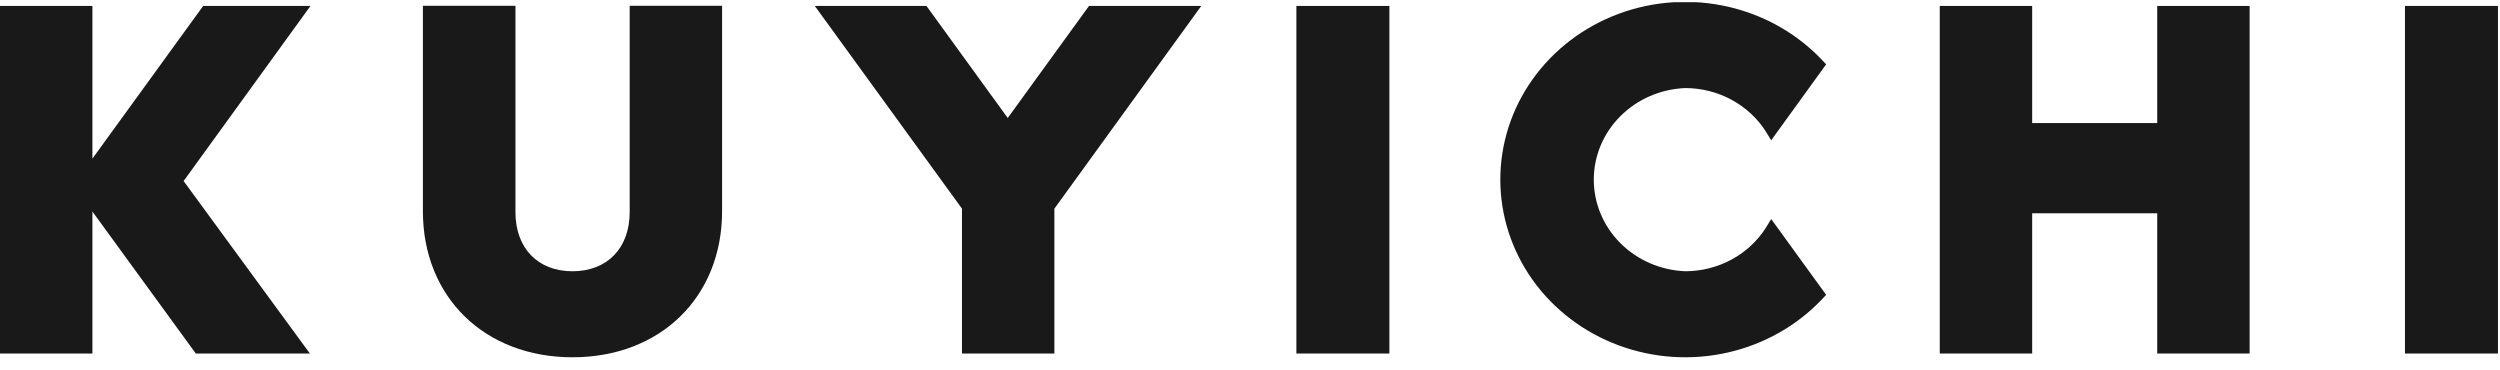 <svg width="169" height="25" viewBox="0 0 169 25" fill="none" xmlns="http://www.w3.org/2000/svg">
<g clip-path="url(#clip0_1582_5497)">
<path d="M113.934 5.953C115.025 5.957 116.097 6.228 117.047 6.741C117.998 7.254 118.797 7.992 119.367 8.885L119.733 9.482L123.447 4.35L123.192 4.077C121.497 2.278 119.274 1.015 116.817 0.454C114.36 -0.108 111.784 0.059 109.427 0.932C107.071 1.805 105.044 3.343 103.615 5.344C102.186 7.344 101.421 9.714 101.421 12.14C101.421 14.567 102.186 16.936 103.615 18.937C105.044 20.937 107.071 22.475 109.427 23.348C111.784 24.221 114.36 24.388 116.817 23.826C119.274 23.265 121.497 22.002 123.192 20.204L123.447 19.93L119.733 14.808L119.367 15.405C118.797 16.298 117.998 17.036 117.047 17.549C116.097 18.062 115.025 18.333 113.934 18.337C112.269 18.273 110.695 17.593 109.54 16.439C108.385 15.285 107.74 13.746 107.74 12.145C107.74 10.544 108.385 9.005 109.54 7.851C110.695 6.697 112.269 6.017 113.934 5.953Z" fill="#1A1919"/>
<path d="M13.734 0.402L6.247 10.723V0.402H0V23.898H6.247V14.3L13.236 23.898H20.948L12.412 12.238L20.988 0.402H13.734Z" fill="#1A1919"/>
<path d="M42.566 14.339C42.566 16.773 41.051 18.337 38.7 18.337C36.35 18.337 34.845 16.773 34.845 14.339V0.392H28.588V14.281C28.588 20.086 32.759 24.152 38.7 24.152C44.642 24.152 48.813 20.086 48.813 14.281V0.392H42.566V14.339Z" fill="#1A1919"/>
<path d="M68.123 7.976L62.629 0.402H55.08L65.03 14.105V23.898H71.276V14.105L81.206 0.402H73.616L68.123 7.976Z" fill="#1A1919"/>
<path d="M145.829 8.319H137.375V0.402H131.128V23.898H137.375V14.418H145.829V23.898H152.075V0.402H145.829V8.319Z" fill="#1A1919"/>
<path d="M93.923 0.402H87.636V23.898H93.923V0.402Z" fill="#1A1919"/>
<path d="M168.862 0.402H162.575V23.898H168.862V0.402Z" fill="#1A1919"/>
</g>
<defs>
<clipPath id="clip0_1582_5497">
<rect width="168.862" height="24.005" fill="white" transform="translate(0 0.147)"/>
</clipPath>
</defs>
</svg>
